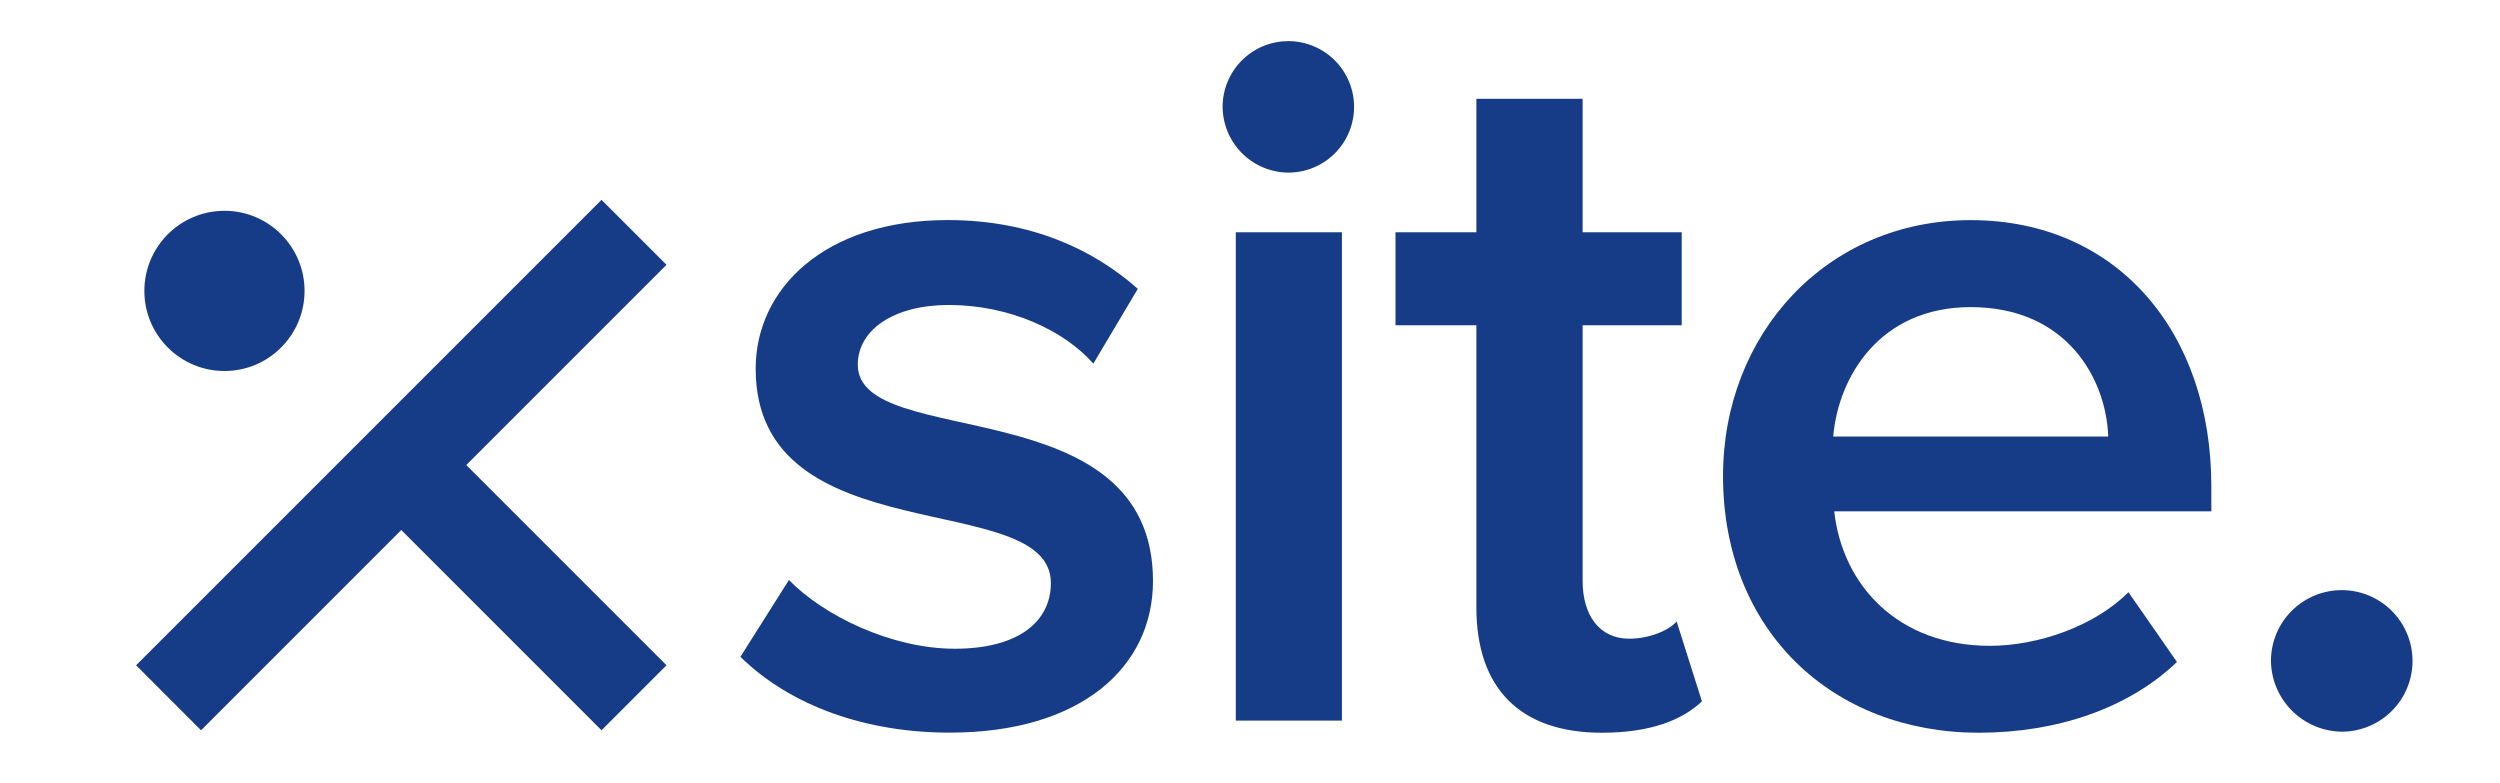 <svg id="Layer_1" data-name="Layer 1" xmlns="http://www.w3.org/2000/svg" viewBox="0 0 1115.23 349.4"><defs><style>.cls-1{fill:#173c87;}</style></defs><path class="cls-1" d="M330.29,293l21.65-34.28c15.33,15.79,45.55,30.67,74,30.67s42.85-12.18,42.85-29.31c0-42.85-131.69-12.18-131.69-95.61,0-35.63,30.66-66.3,85.68-66.3,37,0,64.95,13.08,84.79,30.67l-19.84,33.37c-13.08-14.88-37.43-26.16-64.49-26.16-24.81,0-40.59,11.28-40.59,26.61,0,38.79,131.69,9.93,131.69,96.52,0,38.33-32,67.64-90.65,67.64C386.67,326.85,352.84,315.13,330.29,293Z"/><path class="cls-1" d="M545.4,47.69A29.32,29.32,0,1,1,574.72,77,29.55,29.55,0,0,1,545.4,47.69Zm5.87,273.75V103.61h47.35V321.44Z"/><path class="cls-1" d="M658.6,270.93V145.1H622.52V103.61H658.6V44.08H706v59.53h44.2V145.1H706V259.21c0,14.88,7.22,25.7,20.75,25.7,9,0,17.59-3.61,21.19-7.67l11.28,35.63c-8.57,8.12-22.55,14-44.65,14C678,326.85,658.6,307,658.6,270.93Z"/><path class="cls-1" d="M768.63,212.3c0-63.14,46-114.1,110.49-114.1,65.4,0,107.34,50.06,107.34,118.61v11.28H818.24c3.61,32.92,28.41,60,69.45,60,21.2,0,46.45-8.57,61.79-23.9l21.65,31.11c-21.65,20.75-53.67,31.57-88.4,31.57C817.34,326.85,768.63,281.3,768.63,212.3ZM879.12,137c-40.59,0-59.08,31.12-61.33,57.72H940.46C939.56,169,922,137,879.12,137Z"/><path class="cls-1" d="M1013.06,294.83a31.57,31.57,0,1,1,31.57,31.57A32,32,0,0,1,1013.06,294.83Z"/><polygon class="cls-1" points="208 207.45 297.32 296.77 268.33 325.77 179.01 236.44 89.69 325.77 60.7 296.77 268.33 89.14 297.32 118.13 208 207.45"/><circle class="cls-1" cx="100.13" cy="129.77" r="35.73"/></svg>
